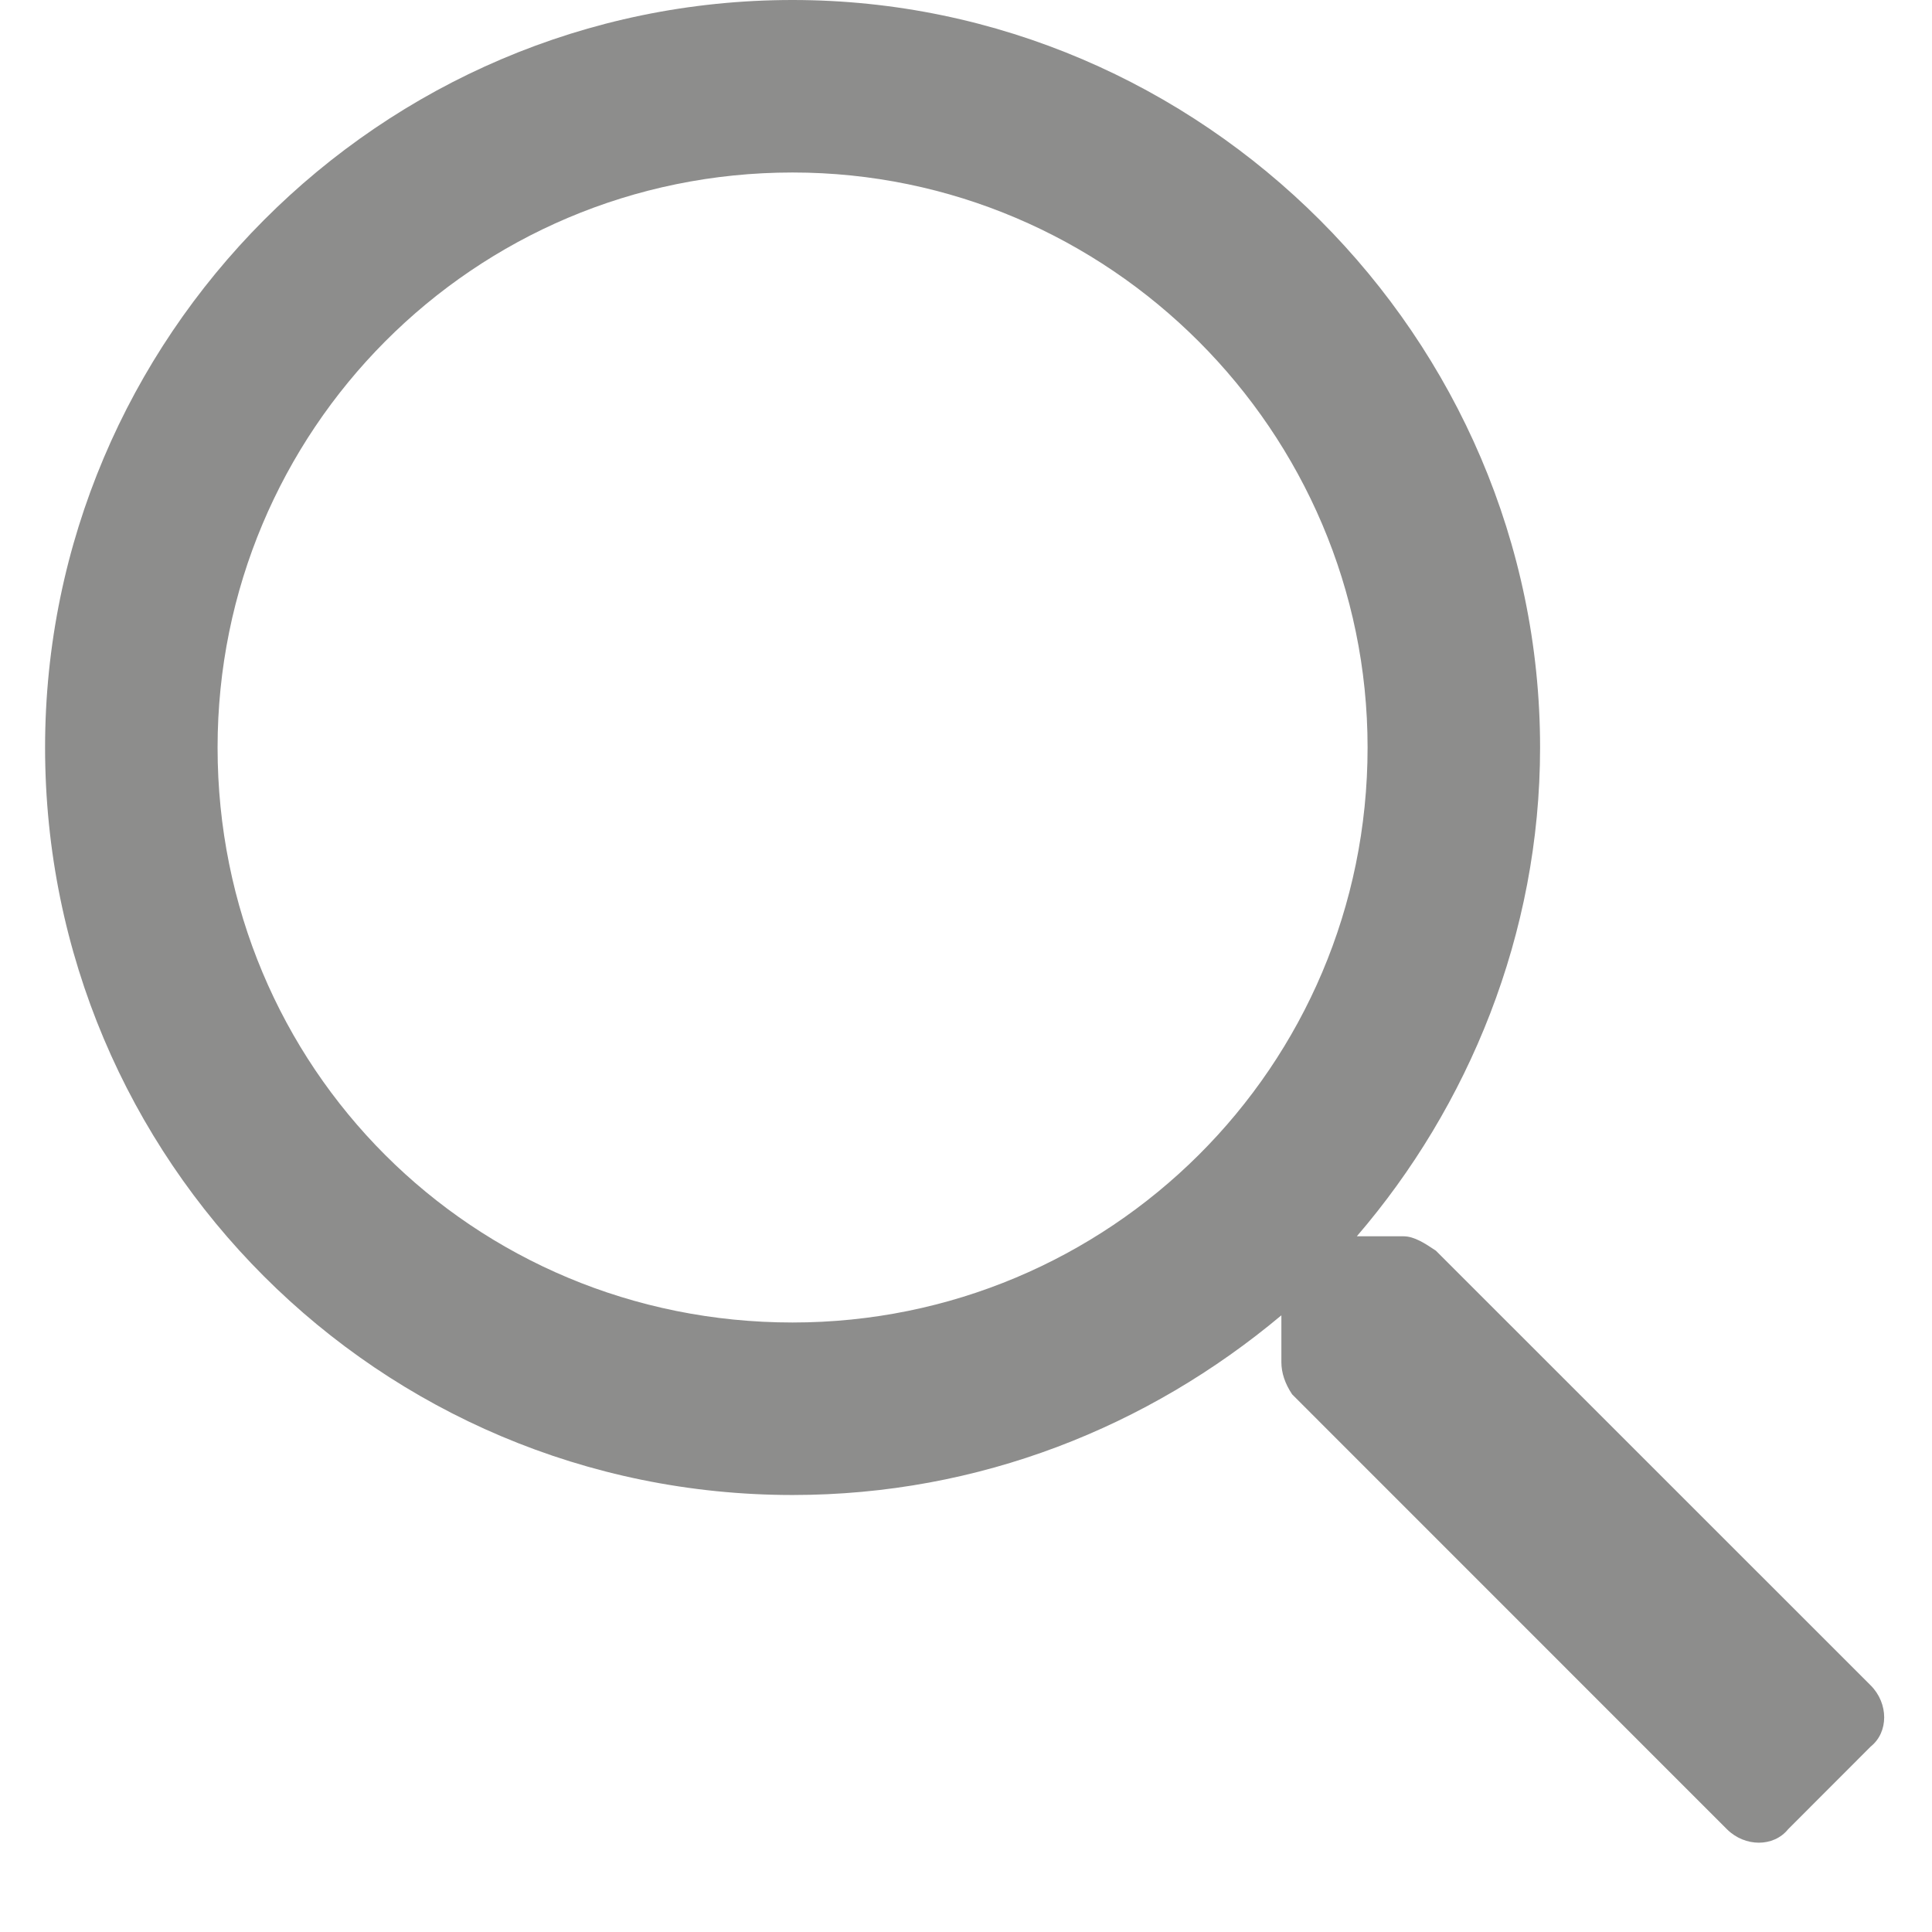 <svg width="21" height="21" viewBox="0 0 21 21" fill="none" xmlns="http://www.w3.org/2000/svg">
<path d="M20.334 18.32L15.607 13.594C15.49 13.516 15.373 13.438 15.256 13.438H14.748C15.959 12.031 16.74 10.156 16.74 8.125C16.74 3.672 13.068 0 8.615 0C4.123 0 0.49 3.672 0.49 8.125C0.49 12.617 4.123 16.25 8.615 16.25C10.646 16.25 12.482 15.508 13.928 14.297V14.805C13.928 14.922 13.967 15.039 14.045 15.156L18.771 19.883C18.967 20.078 19.279 20.078 19.436 19.883L20.334 18.984C20.529 18.828 20.529 18.516 20.334 18.32ZM8.615 14.375C5.139 14.375 2.365 11.602 2.365 8.125C2.365 4.688 5.139 1.875 8.615 1.875C12.053 1.875 14.865 4.688 14.865 8.125C14.865 11.602 12.053 14.375 8.615 14.375Z" fill="#8D8D8C"/>
</svg>
